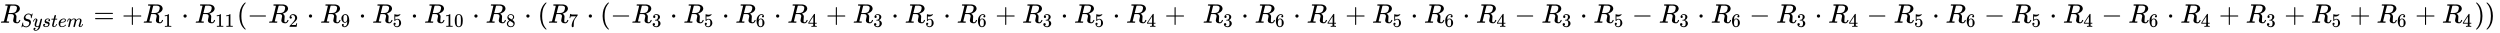 <svg xmlns="http://www.w3.org/2000/svg" role="img" aria-hidden="true" style="margin-right: -0.38ex;vertical-align: -0.84ex;font-size: 12pt;font-family: Calibri;color: Black;" aria-label="{\displaystyle {{R}_{System}}=+{{R}_{1}}\cdot {{R}_{11}}(-{{R}_{2}}\cdot {{R}_{9}}\cdot {{R}_{5}}\cdot {{R}_{10}}\cdot {{R}_{8}}\cdot ({{R}_{7}}\cdot (-{{R}_{3}}\cdot {{R}_{5}}\cdot {{R}_{6}}\cdot {{R}_{4}}+{{R}_{3}}\cdot {{R}_{5}}\cdot {{R}_{6}}+{{R}_{3}}\cdot {{R}_{5}}\cdot {{R}_{4}}+\ \,{{R}_{3}}\cdot {{R}_{6}}\cdot {{R}_{4}}+{{R}_{5}}\cdot {{R}_{6}}\cdot {{R}_{4}}-{{R}_{3}}\cdot {{R}_{5}}-{{R}_{3}}\cdot {{R}_{6}}-{{R}_{3}}\cdot {{R}_{4}}-{{R}_{5}}\cdot {{R}_{6}}-{{R}_{5}}\cdot {{R}_{4}}-{{R}_{6}}\cdot {{R}_{4}}+{{R}_{3}}+{{R}_{5}}+{{R}_{6}}+{{R}_{4}}))\,\!}" viewBox="0 -847 93122.8 1211.2" focusable="false" width="216.286ex" height="2.813ex" xmlns:xlink="http://www.w3.org/1999/xlink"><defs id="MathJax_SVG_glyphs"><path id="MJMATHI-52" stroke-width="1" d="M 230 637 Q 203 637 198 638 T 193 649 Q 193 676 204 682 Q 206 683 378 683 Q 550 682 564 680 Q 620 672 658 652 T 712 606 T 733 563 T 739 529 Q 739 484 710 445 T 643 385 T 576 351 T 538 338 L 545 333 Q 612 295 612 223 Q 612 212 607 162 T 602 80 V 71 Q 602 53 603 43 T 614 25 T 640 16 Q 668 16 686 38 T 712 85 Q 717 99 720 102 T 735 105 Q 755 105 755 93 Q 755 75 731 36 Q 693 -21 641 -21 H 632 Q 571 -21 531 4 T 487 82 Q 487 109 502 166 T 517 239 Q 517 290 474 313 Q 459 320 449 321 T 378 323 H 309 L 277 193 Q 244 61 244 59 Q 244 55 245 54 T 252 50 T 269 48 T 302 46 H 333 Q 339 38 339 37 T 336 19 Q 332 6 326 0 H 311 Q 275 2 180 2 Q 146 2 117 2 T 71 2 T 50 1 Q 33 1 33 10 Q 33 12 36 24 Q 41 43 46 45 Q 50 46 61 46 H 67 Q 94 46 127 49 Q 141 52 146 61 Q 149 65 218 339 T 287 628 Q 287 635 230 637 Z M 630 554 Q 630 586 609 608 T 523 636 Q 521 636 500 636 T 462 637 H 440 Q 393 637 386 627 Q 385 624 352 494 T 319 361 Q 319 360 388 360 Q 466 361 492 367 Q 556 377 592 426 Q 608 449 619 486 T 630 554 Z" /><path id="MJMATHI-53" stroke-width="1" d="M 308 24 Q 367 24 416 76 T 466 197 Q 466 260 414 284 Q 308 311 278 321 T 236 341 Q 176 383 176 462 Q 176 523 208 573 T 273 648 Q 302 673 343 688 T 407 704 H 418 H 425 Q 521 704 564 640 Q 565 640 577 653 T 603 682 T 623 704 Q 624 704 627 704 T 632 705 Q 645 705 645 698 T 617 577 T 585 459 T 569 456 Q 549 456 549 465 Q 549 471 550 475 Q 550 478 551 494 T 553 520 Q 553 554 544 579 T 526 616 T 501 641 Q 465 662 419 662 Q 362 662 313 616 T 263 510 Q 263 480 278 458 T 319 427 Q 323 425 389 408 T 456 390 Q 490 379 522 342 T 554 242 Q 554 216 546 186 Q 541 164 528 137 T 492 78 T 426 18 T 332 -20 Q 320 -22 298 -22 Q 199 -22 144 33 L 134 44 L 106 13 Q 83 -14 78 -18 T 65 -22 Q 52 -22 52 -14 Q 52 -11 110 221 Q 112 227 130 227 H 143 Q 149 221 149 216 Q 149 214 148 207 T 144 186 T 142 153 Q 144 114 160 87 T 203 47 T 255 29 T 308 24 Z" /><path id="MJMATHI-79" stroke-width="1" d="M 21 287 Q 21 301 36 335 T 84 406 T 158 442 Q 199 442 224 419 T 250 355 Q 248 336 247 334 Q 247 331 231 288 T 198 191 T 182 105 Q 182 62 196 45 T 238 27 Q 261 27 281 38 T 312 61 T 339 94 Q 339 95 344 114 T 358 173 T 377 247 Q 415 397 419 404 Q 432 431 462 431 Q 475 431 483 424 T 494 412 T 496 403 Q 496 390 447 193 T 391 -23 Q 363 -106 294 -155 T 156 -205 Q 111 -205 77 -183 T 43 -117 Q 43 -95 50 -80 T 69 -58 T 89 -48 T 106 -45 Q 150 -45 150 -87 Q 150 -107 138 -122 T 115 -142 T 102 -147 L 99 -148 Q 101 -153 118 -160 T 152 -167 H 160 Q 177 -167 186 -165 Q 219 -156 247 -127 T 290 -65 T 313 -9 T 321 21 L 315 17 Q 309 13 296 6 T 270 -6 Q 250 -11 231 -11 Q 185 -11 150 11 T 104 82 Q 103 89 103 113 Q 103 170 138 262 T 173 379 Q 173 380 173 381 Q 173 390 173 393 T 169 400 T 158 404 H 154 Q 131 404 112 385 T 82 344 T 65 302 T 57 280 Q 55 278 41 278 H 27 Q 21 284 21 287 Z" /><path id="MJMATHI-73" stroke-width="1" d="M 131 289 Q 131 321 147 354 T 203 415 T 300 442 Q 362 442 390 415 T 419 355 Q 419 323 402 308 T 364 292 Q 351 292 340 300 T 328 326 Q 328 342 337 354 T 354 372 T 367 378 Q 368 378 368 379 Q 368 382 361 388 T 336 399 T 297 405 Q 249 405 227 379 T 204 326 Q 204 301 223 291 T 278 274 T 330 259 Q 396 230 396 163 Q 396 135 385 107 T 352 51 T 289 7 T 195 -10 Q 118 -10 86 19 T 53 87 Q 53 126 74 143 T 118 160 Q 133 160 146 151 T 160 120 Q 160 94 142 76 T 111 58 Q 109 57 108 57 T 107 55 Q 108 52 115 47 T 146 34 T 201 27 Q 237 27 263 38 T 301 66 T 318 97 T 323 122 Q 323 150 302 164 T 254 181 T 195 196 T 148 231 Q 131 256 131 289 Z" /><path id="MJMATHI-74" stroke-width="1" d="M 26 385 Q 19 392 19 395 Q 19 399 22 411 T 27 425 Q 29 430 36 430 T 87 431 H 140 L 159 511 Q 162 522 166 540 T 173 566 T 179 586 T 187 603 T 197 615 T 211 624 T 229 626 Q 247 625 254 615 T 261 596 Q 261 589 252 549 T 232 470 L 222 433 Q 222 431 272 431 H 323 Q 330 424 330 420 Q 330 398 317 385 H 210 L 174 240 Q 135 80 135 68 Q 135 26 162 26 Q 197 26 230 60 T 283 144 Q 285 150 288 151 T 303 153 H 307 Q 322 153 322 145 Q 322 142 319 133 Q 314 117 301 95 T 267 48 T 216 6 T 155 -11 Q 125 -11 98 4 T 59 56 Q 57 64 57 83 V 101 L 92 241 Q 127 382 128 383 Q 128 385 77 385 H 26 Z" /><path id="MJMATHI-65" stroke-width="1" d="M 39 168 Q 39 225 58 272 T 107 350 T 174 402 T 244 433 T 307 442 H 310 Q 355 442 388 420 T 421 355 Q 421 265 310 237 Q 261 224 176 223 Q 139 223 138 221 Q 138 219 132 186 T 125 128 Q 125 81 146 54 T 209 26 T 302 45 T 394 111 Q 403 121 406 121 Q 410 121 419 112 T 429 98 T 420 82 T 390 55 T 344 24 T 281 -1 T 205 -11 Q 126 -11 83 42 T 39 168 Z M 373 353 Q 367 405 305 405 Q 272 405 244 391 T 199 357 T 170 316 T 154 280 T 149 261 Q 149 260 169 260 Q 282 260 327 284 T 373 353 Z" /><path id="MJMATHI-6D" stroke-width="1" d="M 21 287 Q 22 293 24 303 T 36 341 T 56 388 T 88 425 T 132 442 T 175 435 T 205 417 T 221 395 T 229 376 L 231 369 Q 231 367 232 367 L 243 378 Q 303 442 384 442 Q 401 442 415 440 T 441 433 T 460 423 T 475 411 T 485 398 T 493 385 T 497 373 T 500 364 T 502 357 L 510 367 Q 573 442 659 442 Q 713 442 746 415 T 780 336 Q 780 285 742 178 T 704 50 Q 705 36 709 31 T 724 26 Q 752 26 776 56 T 815 138 Q 818 149 821 151 T 837 153 Q 857 153 857 145 Q 857 144 853 130 Q 845 101 831 73 T 785 17 T 716 -10 Q 669 -10 648 17 T 627 73 Q 627 92 663 193 T 700 345 Q 700 404 656 404 H 651 Q 565 404 506 303 L 499 291 L 466 157 Q 433 26 428 16 Q 415 -11 385 -11 Q 372 -11 364 -4 T 353 8 T 350 18 Q 350 29 384 161 L 420 307 Q 423 322 423 345 Q 423 404 379 404 H 374 Q 288 404 229 303 L 222 291 L 189 157 Q 156 26 151 16 Q 138 -11 108 -11 Q 95 -11 87 -5 T 76 7 T 74 17 Q 74 30 112 181 Q 151 335 151 342 Q 154 357 154 369 Q 154 405 129 405 Q 107 405 92 377 T 69 316 T 57 280 Q 55 278 41 278 H 27 Q 21 284 21 287 Z" /><path id="MJMAIN-3D" stroke-width="1" d="M 56 347 Q 56 360 70 367 H 707 Q 722 359 722 347 Q 722 336 708 328 L 390 327 H 72 Q 56 332 56 347 Z M 56 153 Q 56 168 72 173 H 708 Q 722 163 722 153 Q 722 140 707 133 H 70 Q 56 140 56 153 Z" /><path id="MJMAIN-2B" stroke-width="1" d="M 56 237 T 56 250 T 70 270 H 369 V 420 L 370 570 Q 380 583 389 583 Q 402 583 409 568 V 270 H 707 Q 722 262 722 250 T 707 230 H 409 V -68 Q 401 -82 391 -82 H 389 H 387 Q 375 -82 369 -68 V 230 H 70 Q 56 237 56 250 Z" /><path id="MJMAIN-31" stroke-width="1" d="M 213 578 L 200 573 Q 186 568 160 563 T 102 556 H 83 V 602 H 102 Q 149 604 189 617 T 245 641 T 273 663 Q 275 666 285 666 Q 294 666 302 660 V 361 L 303 61 Q 310 54 315 52 T 339 48 T 401 46 H 427 V 0 H 416 Q 395 3 257 3 Q 121 3 100 0 H 88 V 46 H 114 Q 136 46 152 46 T 177 47 T 193 50 T 201 52 T 207 57 T 213 61 V 578 Z" /><path id="MJMAIN-22C5" stroke-width="1" d="M 78 250 Q 78 274 95 292 T 138 310 Q 162 310 180 294 T 199 251 Q 199 226 182 208 T 139 190 T 96 207 T 78 250 Z" /><path id="MJMAIN-28" stroke-width="1" d="M 94 250 Q 94 319 104 381 T 127 488 T 164 576 T 202 643 T 244 695 T 277 729 T 302 750 H 315 H 319 Q 333 750 333 741 Q 333 738 316 720 T 275 667 T 226 581 T 184 443 T 167 250 T 184 58 T 225 -81 T 274 -167 T 316 -220 T 333 -241 Q 333 -250 318 -250 H 315 H 302 L 274 -226 Q 180 -141 137 -14 T 94 250 Z" /><path id="MJMAIN-2212" stroke-width="1" d="M 84 237 T 84 250 T 98 270 H 679 Q 694 262 694 250 T 679 230 H 98 Q 84 237 84 250 Z" /><path id="MJMAIN-32" stroke-width="1" d="M 109 429 Q 82 429 66 447 T 50 491 Q 50 562 103 614 T 235 666 Q 326 666 387 610 T 449 465 Q 449 422 429 383 T 381 315 T 301 241 Q 265 210 201 149 L 142 93 L 218 92 Q 375 92 385 97 Q 392 99 409 186 V 189 H 449 V 186 Q 448 183 436 95 T 421 3 V 0 H 50 V 19 V 31 Q 50 38 56 46 T 86 81 Q 115 113 136 137 Q 145 147 170 174 T 204 211 T 233 244 T 261 278 T 284 308 T 305 340 T 320 369 T 333 401 T 340 431 T 343 464 Q 343 527 309 573 T 212 619 Q 179 619 154 602 T 119 569 T 109 550 Q 109 549 114 549 Q 132 549 151 535 T 170 489 Q 170 464 154 447 T 109 429 Z" /><path id="MJMAIN-39" stroke-width="1" d="M 352 287 Q 304 211 232 211 Q 154 211 104 270 T 44 396 Q 42 412 42 436 V 444 Q 42 537 111 606 Q 171 666 243 666 Q 245 666 249 666 T 257 665 H 261 Q 273 665 286 663 T 323 651 T 370 619 T 413 560 Q 456 472 456 334 Q 456 194 396 97 Q 361 41 312 10 T 208 -22 Q 147 -22 108 7 T 68 93 T 121 149 Q 143 149 158 135 T 173 96 Q 173 78 164 65 T 148 49 T 135 44 L 131 43 Q 131 41 138 37 T 164 27 T 206 22 H 212 Q 272 22 313 86 Q 352 142 352 280 V 287 Z M 244 248 Q 292 248 321 297 T 351 430 Q 351 508 343 542 Q 341 552 337 562 T 323 588 T 293 615 T 246 625 Q 208 625 181 598 Q 160 576 154 546 T 147 441 Q 147 358 152 329 T 172 282 Q 197 248 244 248 Z" /><path id="MJMAIN-35" stroke-width="1" d="M 164 157 Q 164 133 148 117 T 109 101 H 102 Q 148 22 224 22 Q 294 22 326 82 Q 345 115 345 210 Q 345 313 318 349 Q 292 382 260 382 H 254 Q 176 382 136 314 Q 132 307 129 306 T 114 304 Q 97 304 95 310 Q 93 314 93 485 V 614 Q 93 664 98 664 Q 100 666 102 666 Q 103 666 123 658 T 178 642 T 253 634 Q 324 634 389 662 Q 397 666 402 666 Q 410 666 410 648 V 635 Q 328 538 205 538 Q 174 538 149 544 L 139 546 V 374 Q 158 388 169 396 T 205 412 T 256 420 Q 337 420 393 355 T 449 201 Q 449 109 385 44 T 229 -22 Q 148 -22 99 32 T 50 154 Q 50 178 61 192 T 84 210 T 107 214 Q 132 214 148 197 T 164 157 Z" /><path id="MJMAIN-30" stroke-width="1" d="M 96 585 Q 152 666 249 666 Q 297 666 345 640 T 423 548 Q 460 465 460 320 Q 460 165 417 83 Q 397 41 362 16 T 301 -15 T 250 -22 Q 224 -22 198 -16 T 137 16 T 82 83 Q 39 165 39 320 Q 39 494 96 585 Z M 321 597 Q 291 629 250 629 Q 208 629 178 597 Q 153 571 145 525 T 137 333 Q 137 175 145 125 T 181 46 Q 209 16 250 16 Q 290 16 318 46 Q 347 76 354 130 T 362 333 Q 362 478 354 524 T 321 597 Z" /><path id="MJMAIN-38" stroke-width="1" d="M 70 417 T 70 494 T 124 618 T 248 666 Q 319 666 374 624 T 429 515 Q 429 485 418 459 T 392 417 T 361 389 T 335 371 T 324 363 L 338 354 Q 352 344 366 334 T 382 323 Q 457 264 457 174 Q 457 95 399 37 T 249 -22 Q 159 -22 101 29 T 43 155 Q 43 263 172 335 L 154 348 Q 133 361 127 368 Q 70 417 70 494 Z M 286 386 L 292 390 Q 298 394 301 396 T 311 403 T 323 413 T 334 425 T 345 438 T 355 454 T 364 471 T 369 491 T 371 513 Q 371 556 342 586 T 275 624 Q 268 625 242 625 Q 201 625 165 599 T 128 534 Q 128 511 141 492 T 167 463 T 217 431 Q 224 426 228 424 L 286 386 Z M 250 21 Q 308 21 350 55 T 392 137 Q 392 154 387 169 T 375 194 T 353 216 T 330 234 T 301 253 T 274 270 Q 260 279 244 289 T 218 306 L 210 311 Q 204 311 181 294 T 133 239 T 107 157 Q 107 98 150 60 T 250 21 Z" /><path id="MJMAIN-37" stroke-width="1" d="M 55 458 Q 56 460 72 567 L 88 674 Q 88 676 108 676 H 128 V 672 Q 128 662 143 655 T 195 646 T 364 644 H 485 V 605 L 417 512 Q 408 500 387 472 T 360 435 T 339 403 T 319 367 T 305 330 T 292 284 T 284 230 T 278 162 T 275 80 Q 275 66 275 52 T 274 28 V 19 Q 270 2 255 -10 T 221 -22 Q 210 -22 200 -19 T 179 0 T 168 40 Q 168 198 265 368 Q 285 400 349 489 L 395 552 H 302 Q 128 552 119 546 Q 113 543 108 522 T 98 479 L 95 458 V 455 H 55 V 458 Z" /><path id="MJMAIN-33" stroke-width="1" d="M 127 463 Q 100 463 85 480 T 69 524 Q 69 579 117 622 T 233 665 Q 268 665 277 664 Q 351 652 390 611 T 430 522 Q 430 470 396 421 T 302 350 L 299 348 Q 299 347 308 345 T 337 336 T 375 315 Q 457 262 457 175 Q 457 96 395 37 T 238 -22 Q 158 -22 100 21 T 42 130 Q 42 158 60 175 T 105 193 Q 133 193 151 175 T 169 130 Q 169 119 166 110 T 159 94 T 148 82 T 136 74 T 126 70 T 118 67 L 114 66 Q 165 21 238 21 Q 293 21 321 74 Q 338 107 338 175 V 195 Q 338 290 274 322 Q 259 328 213 329 L 171 330 L 168 332 Q 166 335 166 348 Q 166 366 174 366 Q 202 366 232 371 Q 266 376 294 413 T 322 525 V 533 Q 322 590 287 612 Q 265 626 240 626 Q 208 626 181 615 T 143 592 T 132 580 H 135 Q 138 579 143 578 T 153 573 T 165 566 T 175 555 T 183 540 T 186 520 Q 186 498 172 481 T 127 463 Z" /><path id="MJMAIN-36" stroke-width="1" d="M 42 313 Q 42 476 123 571 T 303 666 Q 372 666 402 630 T 432 550 Q 432 525 418 510 T 379 495 Q 356 495 341 509 T 326 548 Q 326 592 373 601 Q 351 623 311 626 Q 240 626 194 566 Q 147 500 147 364 L 148 360 Q 153 366 156 373 Q 197 433 263 433 H 267 Q 313 433 348 414 Q 372 400 396 374 T 435 317 Q 456 268 456 210 V 192 Q 456 169 451 149 Q 440 90 387 34 T 253 -22 Q 225 -22 199 -14 T 143 16 T 92 75 T 56 172 T 42 313 Z M 257 397 Q 227 397 205 380 T 171 335 T 154 278 T 148 216 Q 148 133 160 97 T 198 39 Q 222 21 251 21 Q 302 21 329 59 Q 342 77 347 104 T 352 209 Q 352 289 347 316 T 329 361 Q 302 397 257 397 Z" /><path id="MJMAIN-34" stroke-width="1" d="M 462 0 Q 444 3 333 3 Q 217 3 199 0 H 190 V 46 H 221 Q 241 46 248 46 T 265 48 T 279 53 T 286 61 Q 287 63 287 115 V 165 H 28 V 211 L 179 442 Q 332 674 334 675 Q 336 677 355 677 H 373 L 379 671 V 211 H 471 V 165 H 379 V 114 Q 379 73 379 66 T 385 54 Q 393 47 442 46 H 471 V 0 H 462 Z M 293 211 V 545 L 74 212 L 183 211 H 293 Z" /><path id="MJMAIN-29" stroke-width="1" d="M 60 749 L 64 750 Q 69 750 74 750 H 86 L 114 726 Q 208 641 251 514 T 294 250 Q 294 182 284 119 T 261 12 T 224 -76 T 186 -143 T 145 -194 T 113 -227 T 90 -246 Q 87 -249 86 -250 H 74 Q 66 -250 63 -250 T 58 -247 T 55 -238 Q 56 -237 66 -225 Q 221 -64 221 250 T 66 725 Q 56 737 55 738 Q 55 746 60 749 Z" /></defs><g fill="currentColor" stroke="currentColor" stroke-width="0" transform="matrix(1 0 0 -1 0 0)"><use x="0" y="0" xmlns:NS2="http://www.w3.org/1999/xlink" NS2:href="#MJMATHI-52" /><g transform="translate(759 -155)"><use transform="scale(0.707)" x="0" y="0" xmlns:NS3="http://www.w3.org/1999/xlink" NS3:href="#MJMATHI-53" /><use transform="scale(0.707)" x="645" y="0" xmlns:NS4="http://www.w3.org/1999/xlink" NS4:href="#MJMATHI-79" /><use transform="scale(0.707)" x="1143" y="0" xmlns:NS5="http://www.w3.org/1999/xlink" NS5:href="#MJMATHI-73" /><use transform="scale(0.707)" x="1612" y="0" xmlns:NS6="http://www.w3.org/1999/xlink" NS6:href="#MJMATHI-74" /><use transform="scale(0.707)" x="1974" y="0" xmlns:NS7="http://www.w3.org/1999/xlink" NS7:href="#MJMATHI-65" /><use transform="scale(0.707)" x="2440" y="0" xmlns:NS8="http://www.w3.org/1999/xlink" NS8:href="#MJMATHI-6D" /></g><use x="3484" y="0" xmlns:NS9="http://www.w3.org/1999/xlink" NS9:href="#MJMAIN-3D" /><use x="4540" y="0" xmlns:NS10="http://www.w3.org/1999/xlink" NS10:href="#MJMAIN-2B" /><g transform="translate(5318)"><use x="0" y="0" xmlns:NS11="http://www.w3.org/1999/xlink" NS11:href="#MJMATHI-52" /><use transform="scale(0.707)" x="1074" y="-213" xmlns:NS12="http://www.w3.org/1999/xlink" NS12:href="#MJMAIN-31" /></g><use x="6754" y="0" xmlns:NS13="http://www.w3.org/1999/xlink" NS13:href="#MJMAIN-22C5" /><g transform="translate(7255)"><use x="0" y="0" xmlns:NS14="http://www.w3.org/1999/xlink" NS14:href="#MJMATHI-52" /><g transform="translate(759 -150)"><use transform="scale(0.707)" xmlns:NS15="http://www.w3.org/1999/xlink" NS15:href="#MJMAIN-31" /><use transform="scale(0.707)" x="500" y="0" xmlns:NS16="http://www.w3.org/1999/xlink" NS16:href="#MJMAIN-31" /></g></g><use x="8822" y="0" xmlns:NS17="http://www.w3.org/1999/xlink" NS17:href="#MJMAIN-28" /><use x="9212" y="0" xmlns:NS18="http://www.w3.org/1999/xlink" NS18:href="#MJMAIN-2212" /><g transform="translate(9990)"><use x="0" y="0" xmlns:NS19="http://www.w3.org/1999/xlink" NS19:href="#MJMATHI-52" /><use transform="scale(0.707)" x="1074" y="-213" xmlns:NS20="http://www.w3.org/1999/xlink" NS20:href="#MJMAIN-32" /></g><use x="11426" y="0" xmlns:NS21="http://www.w3.org/1999/xlink" NS21:href="#MJMAIN-22C5" /><g transform="translate(11926)"><use x="0" y="0" xmlns:NS22="http://www.w3.org/1999/xlink" NS22:href="#MJMATHI-52" /><use transform="scale(0.707)" x="1074" y="-213" xmlns:NS23="http://www.w3.org/1999/xlink" NS23:href="#MJMAIN-39" /></g><use x="13362" y="0" xmlns:NS24="http://www.w3.org/1999/xlink" NS24:href="#MJMAIN-22C5" /><g transform="translate(13863)"><use x="0" y="0" xmlns:NS25="http://www.w3.org/1999/xlink" NS25:href="#MJMATHI-52" /><use transform="scale(0.707)" x="1074" y="-213" xmlns:NS26="http://www.w3.org/1999/xlink" NS26:href="#MJMAIN-35" /></g><use x="15298" y="0" xmlns:NS27="http://www.w3.org/1999/xlink" NS27:href="#MJMAIN-22C5" /><g transform="translate(15799)"><use x="0" y="0" xmlns:NS28="http://www.w3.org/1999/xlink" NS28:href="#MJMATHI-52" /><g transform="translate(759 -150)"><use transform="scale(0.707)" xmlns:NS29="http://www.w3.org/1999/xlink" NS29:href="#MJMAIN-31" /><use transform="scale(0.707)" x="500" y="0" xmlns:NS30="http://www.w3.org/1999/xlink" NS30:href="#MJMAIN-30" /></g></g><use x="17589" y="0" xmlns:NS31="http://www.w3.org/1999/xlink" NS31:href="#MJMAIN-22C5" /><g transform="translate(18089)"><use x="0" y="0" xmlns:NS32="http://www.w3.org/1999/xlink" NS32:href="#MJMATHI-52" /><use transform="scale(0.707)" x="1074" y="-213" xmlns:NS33="http://www.w3.org/1999/xlink" NS33:href="#MJMAIN-38" /></g><use x="19525" y="0" xmlns:NS34="http://www.w3.org/1999/xlink" NS34:href="#MJMAIN-22C5" /><use x="20026" y="0" xmlns:NS35="http://www.w3.org/1999/xlink" NS35:href="#MJMAIN-28" /><g transform="translate(20415)"><use x="0" y="0" xmlns:NS36="http://www.w3.org/1999/xlink" NS36:href="#MJMATHI-52" /><use transform="scale(0.707)" x="1074" y="-213" xmlns:NS37="http://www.w3.org/1999/xlink" NS37:href="#MJMAIN-37" /></g><use x="21851" y="0" xmlns:NS38="http://www.w3.org/1999/xlink" NS38:href="#MJMAIN-22C5" /><use x="22352" y="0" xmlns:NS39="http://www.w3.org/1999/xlink" NS39:href="#MJMAIN-28" /><use x="22741" y="0" xmlns:NS40="http://www.w3.org/1999/xlink" NS40:href="#MJMAIN-2212" /><g transform="translate(23520)"><use x="0" y="0" xmlns:NS41="http://www.w3.org/1999/xlink" NS41:href="#MJMATHI-52" /><use transform="scale(0.707)" x="1074" y="-213" xmlns:NS42="http://www.w3.org/1999/xlink" NS42:href="#MJMAIN-33" /></g><use x="24955" y="0" xmlns:NS43="http://www.w3.org/1999/xlink" NS43:href="#MJMAIN-22C5" /><g transform="translate(25456)"><use x="0" y="0" xmlns:NS44="http://www.w3.org/1999/xlink" NS44:href="#MJMATHI-52" /><use transform="scale(0.707)" x="1074" y="-213" xmlns:NS45="http://www.w3.org/1999/xlink" NS45:href="#MJMAIN-35" /></g><use x="26892" y="0" xmlns:NS46="http://www.w3.org/1999/xlink" NS46:href="#MJMAIN-22C5" /><g transform="translate(27392)"><use x="0" y="0" xmlns:NS47="http://www.w3.org/1999/xlink" NS47:href="#MJMATHI-52" /><use transform="scale(0.707)" x="1074" y="-213" xmlns:NS48="http://www.w3.org/1999/xlink" NS48:href="#MJMAIN-36" /></g><use x="28828" y="0" xmlns:NS49="http://www.w3.org/1999/xlink" NS49:href="#MJMAIN-22C5" /><g transform="translate(29329)"><use x="0" y="0" xmlns:NS50="http://www.w3.org/1999/xlink" NS50:href="#MJMATHI-52" /><use transform="scale(0.707)" x="1074" y="-213" xmlns:NS51="http://www.w3.org/1999/xlink" NS51:href="#MJMAIN-34" /></g><use x="30764" y="0" xmlns:NS52="http://www.w3.org/1999/xlink" NS52:href="#MJMAIN-2B" /><g transform="translate(31765)"><use x="0" y="0" xmlns:NS53="http://www.w3.org/1999/xlink" NS53:href="#MJMATHI-52" /><use transform="scale(0.707)" x="1074" y="-213" xmlns:NS54="http://www.w3.org/1999/xlink" NS54:href="#MJMAIN-33" /></g><use x="33201" y="0" xmlns:NS55="http://www.w3.org/1999/xlink" NS55:href="#MJMAIN-22C5" /><g transform="translate(33701)"><use x="0" y="0" xmlns:NS56="http://www.w3.org/1999/xlink" NS56:href="#MJMATHI-52" /><use transform="scale(0.707)" x="1074" y="-213" xmlns:NS57="http://www.w3.org/1999/xlink" NS57:href="#MJMAIN-35" /></g><use x="35137" y="0" xmlns:NS58="http://www.w3.org/1999/xlink" NS58:href="#MJMAIN-22C5" /><g transform="translate(35638)"><use x="0" y="0" xmlns:NS59="http://www.w3.org/1999/xlink" NS59:href="#MJMATHI-52" /><use transform="scale(0.707)" x="1074" y="-213" xmlns:NS60="http://www.w3.org/1999/xlink" NS60:href="#MJMAIN-36" /></g><use x="37073" y="0" xmlns:NS61="http://www.w3.org/1999/xlink" NS61:href="#MJMAIN-2B" /><g transform="translate(38074)"><use x="0" y="0" xmlns:NS62="http://www.w3.org/1999/xlink" NS62:href="#MJMATHI-52" /><use transform="scale(0.707)" x="1074" y="-213" xmlns:NS63="http://www.w3.org/1999/xlink" NS63:href="#MJMAIN-33" /></g><use x="39510" y="0" xmlns:NS64="http://www.w3.org/1999/xlink" NS64:href="#MJMAIN-22C5" /><g transform="translate(40010)"><use x="0" y="0" xmlns:NS65="http://www.w3.org/1999/xlink" NS65:href="#MJMATHI-52" /><use transform="scale(0.707)" x="1074" y="-213" xmlns:NS66="http://www.w3.org/1999/xlink" NS66:href="#MJMAIN-35" /></g><use x="41446" y="0" xmlns:NS67="http://www.w3.org/1999/xlink" NS67:href="#MJMAIN-22C5" /><g transform="translate(41947)"><use x="0" y="0" xmlns:NS68="http://www.w3.org/1999/xlink" NS68:href="#MJMATHI-52" /><use transform="scale(0.707)" x="1074" y="-213" xmlns:NS69="http://www.w3.org/1999/xlink" NS69:href="#MJMAIN-34" /></g><use x="43382" y="0" xmlns:NS70="http://www.w3.org/1999/xlink" NS70:href="#MJMAIN-2B" /><g transform="translate(44800)"><use x="0" y="0" xmlns:NS71="http://www.w3.org/1999/xlink" NS71:href="#MJMATHI-52" /><use transform="scale(0.707)" x="1074" y="-213" xmlns:NS72="http://www.w3.org/1999/xlink" NS72:href="#MJMAIN-33" /></g><use x="46235" y="0" xmlns:NS73="http://www.w3.org/1999/xlink" NS73:href="#MJMAIN-22C5" /><g transform="translate(46736)"><use x="0" y="0" xmlns:NS74="http://www.w3.org/1999/xlink" NS74:href="#MJMATHI-52" /><use transform="scale(0.707)" x="1074" y="-213" xmlns:NS75="http://www.w3.org/1999/xlink" NS75:href="#MJMAIN-36" /></g><use x="48172" y="0" xmlns:NS76="http://www.w3.org/1999/xlink" NS76:href="#MJMAIN-22C5" /><g transform="translate(48673)"><use x="0" y="0" xmlns:NS77="http://www.w3.org/1999/xlink" NS77:href="#MJMATHI-52" /><use transform="scale(0.707)" x="1074" y="-213" xmlns:NS78="http://www.w3.org/1999/xlink" NS78:href="#MJMAIN-34" /></g><use x="50108" y="0" xmlns:NS79="http://www.w3.org/1999/xlink" NS79:href="#MJMAIN-2B" /><g transform="translate(51109)"><use x="0" y="0" xmlns:NS80="http://www.w3.org/1999/xlink" NS80:href="#MJMATHI-52" /><use transform="scale(0.707)" x="1074" y="-213" xmlns:NS81="http://www.w3.org/1999/xlink" NS81:href="#MJMAIN-35" /></g><use x="52544" y="0" xmlns:NS82="http://www.w3.org/1999/xlink" NS82:href="#MJMAIN-22C5" /><g transform="translate(53045)"><use x="0" y="0" xmlns:NS83="http://www.w3.org/1999/xlink" NS83:href="#MJMATHI-52" /><use transform="scale(0.707)" x="1074" y="-213" xmlns:NS84="http://www.w3.org/1999/xlink" NS84:href="#MJMAIN-36" /></g><use x="54481" y="0" xmlns:NS85="http://www.w3.org/1999/xlink" NS85:href="#MJMAIN-22C5" /><g transform="translate(54982)"><use x="0" y="0" xmlns:NS86="http://www.w3.org/1999/xlink" NS86:href="#MJMATHI-52" /><use transform="scale(0.707)" x="1074" y="-213" xmlns:NS87="http://www.w3.org/1999/xlink" NS87:href="#MJMAIN-34" /></g><use x="56417" y="0" xmlns:NS88="http://www.w3.org/1999/xlink" NS88:href="#MJMAIN-2212" /><g transform="translate(57418)"><use x="0" y="0" xmlns:NS89="http://www.w3.org/1999/xlink" NS89:href="#MJMATHI-52" /><use transform="scale(0.707)" x="1074" y="-213" xmlns:NS90="http://www.w3.org/1999/xlink" NS90:href="#MJMAIN-33" /></g><use x="58854" y="0" xmlns:NS91="http://www.w3.org/1999/xlink" NS91:href="#MJMAIN-22C5" /><g transform="translate(59354)"><use x="0" y="0" xmlns:NS92="http://www.w3.org/1999/xlink" NS92:href="#MJMATHI-52" /><use transform="scale(0.707)" x="1074" y="-213" xmlns:NS93="http://www.w3.org/1999/xlink" NS93:href="#MJMAIN-35" /></g><use x="60790" y="0" xmlns:NS94="http://www.w3.org/1999/xlink" NS94:href="#MJMAIN-2212" /><g transform="translate(61791)"><use x="0" y="0" xmlns:NS95="http://www.w3.org/1999/xlink" NS95:href="#MJMATHI-52" /><use transform="scale(0.707)" x="1074" y="-213" xmlns:NS96="http://www.w3.org/1999/xlink" NS96:href="#MJMAIN-33" /></g><use x="63226" y="0" xmlns:NS97="http://www.w3.org/1999/xlink" NS97:href="#MJMAIN-22C5" /><g transform="translate(63727)"><use x="0" y="0" xmlns:NS98="http://www.w3.org/1999/xlink" NS98:href="#MJMATHI-52" /><use transform="scale(0.707)" x="1074" y="-213" xmlns:NS99="http://www.w3.org/1999/xlink" NS99:href="#MJMAIN-36" /></g><use x="65163" y="0" xmlns:NS100="http://www.w3.org/1999/xlink" NS100:href="#MJMAIN-2212" /><g transform="translate(66163)"><use x="0" y="0" xmlns:NS101="http://www.w3.org/1999/xlink" NS101:href="#MJMATHI-52" /><use transform="scale(0.707)" x="1074" y="-213" xmlns:NS102="http://www.w3.org/1999/xlink" NS102:href="#MJMAIN-33" /></g><use x="67599" y="0" xmlns:NS103="http://www.w3.org/1999/xlink" NS103:href="#MJMAIN-22C5" /><g transform="translate(68100)"><use x="0" y="0" xmlns:NS104="http://www.w3.org/1999/xlink" NS104:href="#MJMATHI-52" /><use transform="scale(0.707)" x="1074" y="-213" xmlns:NS105="http://www.w3.org/1999/xlink" NS105:href="#MJMAIN-34" /></g><use x="69535" y="0" xmlns:NS106="http://www.w3.org/1999/xlink" NS106:href="#MJMAIN-2212" /><g transform="translate(70536)"><use x="0" y="0" xmlns:NS107="http://www.w3.org/1999/xlink" NS107:href="#MJMATHI-52" /><use transform="scale(0.707)" x="1074" y="-213" xmlns:NS108="http://www.w3.org/1999/xlink" NS108:href="#MJMAIN-35" /></g><use x="71972" y="0" xmlns:NS109="http://www.w3.org/1999/xlink" NS109:href="#MJMAIN-22C5" /><g transform="translate(72472)"><use x="0" y="0" xmlns:NS110="http://www.w3.org/1999/xlink" NS110:href="#MJMATHI-52" /><use transform="scale(0.707)" x="1074" y="-213" xmlns:NS111="http://www.w3.org/1999/xlink" NS111:href="#MJMAIN-36" /></g><use x="73908" y="0" xmlns:NS112="http://www.w3.org/1999/xlink" NS112:href="#MJMAIN-2212" /><g transform="translate(74909)"><use x="0" y="0" xmlns:NS113="http://www.w3.org/1999/xlink" NS113:href="#MJMATHI-52" /><use transform="scale(0.707)" x="1074" y="-213" xmlns:NS114="http://www.w3.org/1999/xlink" NS114:href="#MJMAIN-35" /></g><use x="76344" y="0" xmlns:NS115="http://www.w3.org/1999/xlink" NS115:href="#MJMAIN-22C5" /><g transform="translate(76845)"><use x="0" y="0" xmlns:NS116="http://www.w3.org/1999/xlink" NS116:href="#MJMATHI-52" /><use transform="scale(0.707)" x="1074" y="-213" xmlns:NS117="http://www.w3.org/1999/xlink" NS117:href="#MJMAIN-34" /></g><use x="78281" y="0" xmlns:NS118="http://www.w3.org/1999/xlink" NS118:href="#MJMAIN-2212" /><g transform="translate(79281)"><use x="0" y="0" xmlns:NS119="http://www.w3.org/1999/xlink" NS119:href="#MJMATHI-52" /><use transform="scale(0.707)" x="1074" y="-213" xmlns:NS120="http://www.w3.org/1999/xlink" NS120:href="#MJMAIN-36" /></g><use x="80717" y="0" xmlns:NS121="http://www.w3.org/1999/xlink" NS121:href="#MJMAIN-22C5" /><g transform="translate(81218)"><use x="0" y="0" xmlns:NS122="http://www.w3.org/1999/xlink" NS122:href="#MJMATHI-52" /><use transform="scale(0.707)" x="1074" y="-213" xmlns:NS123="http://www.w3.org/1999/xlink" NS123:href="#MJMAIN-34" /></g><use x="82653" y="0" xmlns:NS124="http://www.w3.org/1999/xlink" NS124:href="#MJMAIN-2B" /><g transform="translate(83654)"><use x="0" y="0" xmlns:NS125="http://www.w3.org/1999/xlink" NS125:href="#MJMATHI-52" /><use transform="scale(0.707)" x="1074" y="-213" xmlns:NS126="http://www.w3.org/1999/xlink" NS126:href="#MJMAIN-33" /></g><use x="85090" y="0" xmlns:NS127="http://www.w3.org/1999/xlink" NS127:href="#MJMAIN-2B" /><g transform="translate(86090)"><use x="0" y="0" xmlns:NS128="http://www.w3.org/1999/xlink" NS128:href="#MJMATHI-52" /><use transform="scale(0.707)" x="1074" y="-213" xmlns:NS129="http://www.w3.org/1999/xlink" NS129:href="#MJMAIN-35" /></g><use x="87526" y="0" xmlns:NS130="http://www.w3.org/1999/xlink" NS130:href="#MJMAIN-2B" /><g transform="translate(88527)"><use x="0" y="0" xmlns:NS131="http://www.w3.org/1999/xlink" NS131:href="#MJMATHI-52" /><use transform="scale(0.707)" x="1074" y="-213" xmlns:NS132="http://www.w3.org/1999/xlink" NS132:href="#MJMAIN-36" /></g><use x="89962" y="0" xmlns:NS133="http://www.w3.org/1999/xlink" NS133:href="#MJMAIN-2B" /><g transform="translate(90963)"><use x="0" y="0" xmlns:NS134="http://www.w3.org/1999/xlink" NS134:href="#MJMATHI-52" /><use transform="scale(0.707)" x="1074" y="-213" xmlns:NS135="http://www.w3.org/1999/xlink" NS135:href="#MJMAIN-34" /></g><use x="92177" y="0" xmlns:NS136="http://www.w3.org/1999/xlink" NS136:href="#MJMAIN-29" /><use x="92566" y="0" xmlns:NS137="http://www.w3.org/1999/xlink" NS137:href="#MJMAIN-29" /></g></svg>